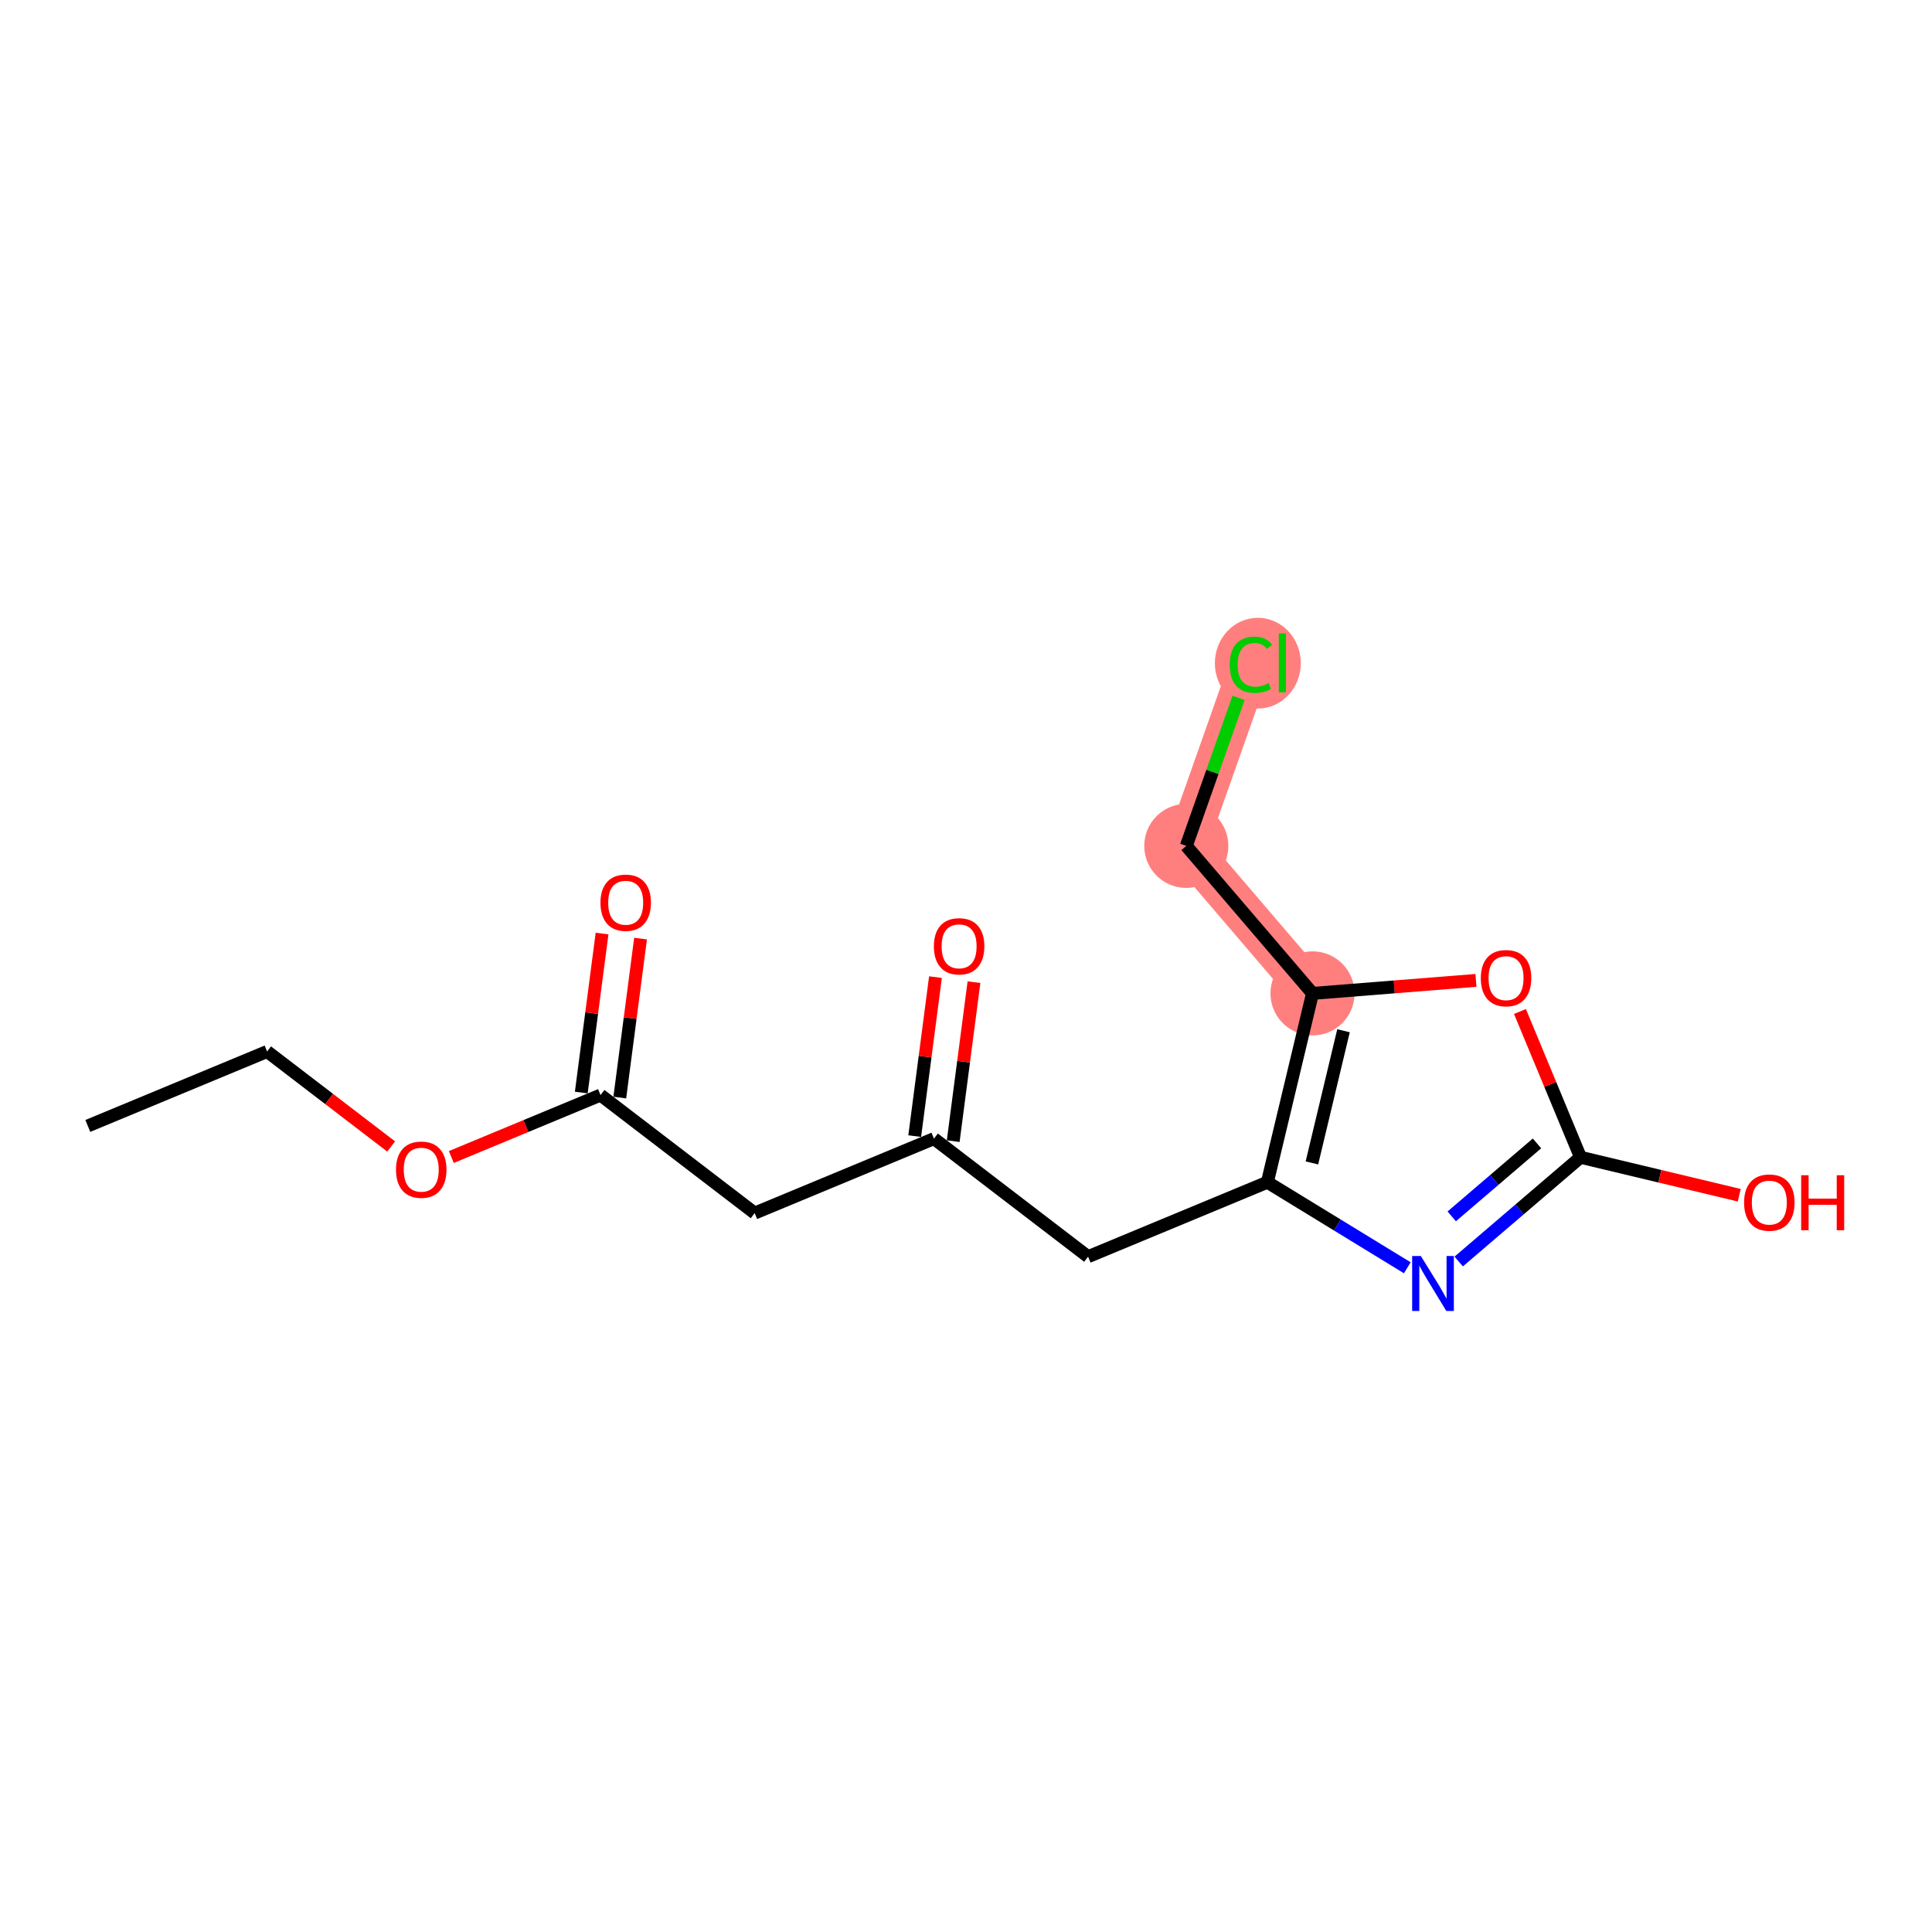 <?xml version='1.0' encoding='iso-8859-1'?>
<svg version='1.1' baseProfile='full'
              xmlns='http://www.w3.org/2000/svg'
                      xmlns:rdkit='http://www.rdkit.org/xml'
                      xmlns:xlink='http://www.w3.org/1999/xlink'
                  xml:space='preserve'
width='300px' height='300px' viewBox='0 0 300 300'>
<!-- END OF HEADER -->
<rect style='opacity:1.0;fill:#FFFFFF;stroke:none' width='300' height='300' x='0' y='0'> </rect>
<rect style='opacity:1.0;fill:#FFFFFF;stroke:none' width='300' height='300' x='0' y='0'> </rect>
<path d='M 203.807,154.255 L 184.208,131.35' style='fill:none;fill-rule:evenodd;stroke:#FF7F7F;stroke-width:6.4px;stroke-linecap:butt;stroke-linejoin:miter;stroke-opacity:1' />
<path d='M 184.208,131.35 L 194.244,102.924' style='fill:none;fill-rule:evenodd;stroke:#FF7F7F;stroke-width:6.4px;stroke-linecap:butt;stroke-linejoin:miter;stroke-opacity:1' />
<ellipse cx='203.807' cy='154.255' rx='6.029' ry='6.029'  style='fill:#FF7F7F;fill-rule:evenodd;stroke:#FF7F7F;stroke-width:1.0px;stroke-linecap:butt;stroke-linejoin:miter;stroke-opacity:1' />
<ellipse cx='184.208' cy='131.35' rx='6.029' ry='6.029'  style='fill:#FF7F7F;fill-rule:evenodd;stroke:#FF7F7F;stroke-width:1.0px;stroke-linecap:butt;stroke-linejoin:miter;stroke-opacity:1' />
<ellipse cx='195.317' cy='102.978' rx='6.173' ry='6.548'  style='fill:#FF7F7F;fill-rule:evenodd;stroke:#FF7F7F;stroke-width:1.0px;stroke-linecap:butt;stroke-linejoin:miter;stroke-opacity:1' />
<path class='bond-0 atom-0 atom-1' d='M 13.636,174.836 L 41.477,163.274' style='fill:none;fill-rule:evenodd;stroke:#000000;stroke-width:2.0px;stroke-linecap:butt;stroke-linejoin:miter;stroke-opacity:1' />
<path class='bond-1 atom-1 atom-2' d='M 41.477,163.274 L 51.107,170.649' style='fill:none;fill-rule:evenodd;stroke:#000000;stroke-width:2.0px;stroke-linecap:butt;stroke-linejoin:miter;stroke-opacity:1' />
<path class='bond-1 atom-1 atom-2' d='M 51.107,170.649 L 60.737,178.024' style='fill:none;fill-rule:evenodd;stroke:#FF0000;stroke-width:2.0px;stroke-linecap:butt;stroke-linejoin:miter;stroke-opacity:1' />
<path class='bond-2 atom-2 atom-3' d='M 70.082,179.662 L 81.666,174.851' style='fill:none;fill-rule:evenodd;stroke:#FF0000;stroke-width:2.0px;stroke-linecap:butt;stroke-linejoin:miter;stroke-opacity:1' />
<path class='bond-2 atom-2 atom-3' d='M 81.666,174.851 L 93.25,170.041' style='fill:none;fill-rule:evenodd;stroke:#000000;stroke-width:2.0px;stroke-linecap:butt;stroke-linejoin:miter;stroke-opacity:1' />
<path class='bond-3 atom-3 atom-4' d='M 96.239,170.431 L 97.853,158.087' style='fill:none;fill-rule:evenodd;stroke:#000000;stroke-width:2.0px;stroke-linecap:butt;stroke-linejoin:miter;stroke-opacity:1' />
<path class='bond-3 atom-3 atom-4' d='M 97.853,158.087 L 99.466,145.743' style='fill:none;fill-rule:evenodd;stroke:#FF0000;stroke-width:2.0px;stroke-linecap:butt;stroke-linejoin:miter;stroke-opacity:1' />
<path class='bond-3 atom-3 atom-4' d='M 90.261,169.65 L 91.874,157.306' style='fill:none;fill-rule:evenodd;stroke:#000000;stroke-width:2.0px;stroke-linecap:butt;stroke-linejoin:miter;stroke-opacity:1' />
<path class='bond-3 atom-3 atom-4' d='M 91.874,157.306 L 93.488,144.962' style='fill:none;fill-rule:evenodd;stroke:#FF0000;stroke-width:2.0px;stroke-linecap:butt;stroke-linejoin:miter;stroke-opacity:1' />
<path class='bond-4 atom-3 atom-5' d='M 93.25,170.041 L 117.184,188.37' style='fill:none;fill-rule:evenodd;stroke:#000000;stroke-width:2.0px;stroke-linecap:butt;stroke-linejoin:miter;stroke-opacity:1' />
<path class='bond-5 atom-5 atom-6' d='M 117.184,188.37 L 145.024,176.807' style='fill:none;fill-rule:evenodd;stroke:#000000;stroke-width:2.0px;stroke-linecap:butt;stroke-linejoin:miter;stroke-opacity:1' />
<path class='bond-6 atom-6 atom-7' d='M 148.013,177.198 L 149.626,164.854' style='fill:none;fill-rule:evenodd;stroke:#000000;stroke-width:2.0px;stroke-linecap:butt;stroke-linejoin:miter;stroke-opacity:1' />
<path class='bond-6 atom-6 atom-7' d='M 149.626,164.854 L 151.24,152.51' style='fill:none;fill-rule:evenodd;stroke:#FF0000;stroke-width:2.0px;stroke-linecap:butt;stroke-linejoin:miter;stroke-opacity:1' />
<path class='bond-6 atom-6 atom-7' d='M 142.035,176.417 L 143.648,164.073' style='fill:none;fill-rule:evenodd;stroke:#000000;stroke-width:2.0px;stroke-linecap:butt;stroke-linejoin:miter;stroke-opacity:1' />
<path class='bond-6 atom-6 atom-7' d='M 143.648,164.073 L 145.261,151.728' style='fill:none;fill-rule:evenodd;stroke:#FF0000;stroke-width:2.0px;stroke-linecap:butt;stroke-linejoin:miter;stroke-opacity:1' />
<path class='bond-7 atom-6 atom-8' d='M 145.024,176.807 L 168.957,195.137' style='fill:none;fill-rule:evenodd;stroke:#000000;stroke-width:2.0px;stroke-linecap:butt;stroke-linejoin:miter;stroke-opacity:1' />
<path class='bond-8 atom-8 atom-9' d='M 168.957,195.137 L 196.797,183.574' style='fill:none;fill-rule:evenodd;stroke:#000000;stroke-width:2.0px;stroke-linecap:butt;stroke-linejoin:miter;stroke-opacity:1' />
<path class='bond-9 atom-9 atom-10' d='M 196.797,183.574 L 207.661,190.217' style='fill:none;fill-rule:evenodd;stroke:#000000;stroke-width:2.0px;stroke-linecap:butt;stroke-linejoin:miter;stroke-opacity:1' />
<path class='bond-9 atom-9 atom-10' d='M 207.661,190.217 L 218.524,196.861' style='fill:none;fill-rule:evenodd;stroke:#0000FF;stroke-width:2.0px;stroke-linecap:butt;stroke-linejoin:miter;stroke-opacity:1' />
<path class='bond-16 atom-14 atom-9' d='M 203.807,154.255 L 196.797,183.574' style='fill:none;fill-rule:evenodd;stroke:#000000;stroke-width:2.0px;stroke-linecap:butt;stroke-linejoin:miter;stroke-opacity:1' />
<path class='bond-16 atom-14 atom-9' d='M 208.62,160.055 L 203.713,180.578' style='fill:none;fill-rule:evenodd;stroke:#000000;stroke-width:2.0px;stroke-linecap:butt;stroke-linejoin:miter;stroke-opacity:1' />
<path class='bond-10 atom-10 atom-11' d='M 226.507,195.886 L 235.963,187.794' style='fill:none;fill-rule:evenodd;stroke:#0000FF;stroke-width:2.0px;stroke-linecap:butt;stroke-linejoin:miter;stroke-opacity:1' />
<path class='bond-10 atom-10 atom-11' d='M 235.963,187.794 L 245.42,179.702' style='fill:none;fill-rule:evenodd;stroke:#000000;stroke-width:2.0px;stroke-linecap:butt;stroke-linejoin:miter;stroke-opacity:1' />
<path class='bond-10 atom-10 atom-11' d='M 225.424,188.877 L 232.044,183.213' style='fill:none;fill-rule:evenodd;stroke:#0000FF;stroke-width:2.0px;stroke-linecap:butt;stroke-linejoin:miter;stroke-opacity:1' />
<path class='bond-10 atom-10 atom-11' d='M 232.044,183.213 L 238.663,177.548' style='fill:none;fill-rule:evenodd;stroke:#000000;stroke-width:2.0px;stroke-linecap:butt;stroke-linejoin:miter;stroke-opacity:1' />
<path class='bond-11 atom-11 atom-12' d='M 245.42,179.702 L 257.743,182.648' style='fill:none;fill-rule:evenodd;stroke:#000000;stroke-width:2.0px;stroke-linecap:butt;stroke-linejoin:miter;stroke-opacity:1' />
<path class='bond-11 atom-11 atom-12' d='M 257.743,182.648 L 270.067,185.594' style='fill:none;fill-rule:evenodd;stroke:#FF0000;stroke-width:2.0px;stroke-linecap:butt;stroke-linejoin:miter;stroke-opacity:1' />
<path class='bond-12 atom-11 atom-13' d='M 245.42,179.702 L 240.719,168.383' style='fill:none;fill-rule:evenodd;stroke:#000000;stroke-width:2.0px;stroke-linecap:butt;stroke-linejoin:miter;stroke-opacity:1' />
<path class='bond-12 atom-11 atom-13' d='M 240.719,168.383 L 236.019,157.065' style='fill:none;fill-rule:evenodd;stroke:#FF0000;stroke-width:2.0px;stroke-linecap:butt;stroke-linejoin:miter;stroke-opacity:1' />
<path class='bond-13 atom-13 atom-14' d='M 229.185,152.234 L 216.496,153.244' style='fill:none;fill-rule:evenodd;stroke:#FF0000;stroke-width:2.0px;stroke-linecap:butt;stroke-linejoin:miter;stroke-opacity:1' />
<path class='bond-13 atom-13 atom-14' d='M 216.496,153.244 L 203.807,154.255' style='fill:none;fill-rule:evenodd;stroke:#000000;stroke-width:2.0px;stroke-linecap:butt;stroke-linejoin:miter;stroke-opacity:1' />
<path class='bond-14 atom-14 atom-15' d='M 203.807,154.255 L 184.208,131.35' style='fill:none;fill-rule:evenodd;stroke:#000000;stroke-width:2.0px;stroke-linecap:butt;stroke-linejoin:miter;stroke-opacity:1' />
<path class='bond-15 atom-15 atom-16' d='M 184.208,131.35 L 188.266,119.856' style='fill:none;fill-rule:evenodd;stroke:#000000;stroke-width:2.0px;stroke-linecap:butt;stroke-linejoin:miter;stroke-opacity:1' />
<path class='bond-15 atom-15 atom-16' d='M 188.266,119.856 L 192.324,108.362' style='fill:none;fill-rule:evenodd;stroke:#00CC00;stroke-width:2.0px;stroke-linecap:butt;stroke-linejoin:miter;stroke-opacity:1' />
<path  class='atom-2' d='M 61.491 181.627
Q 61.491 179.577, 62.504 178.432
Q 63.517 177.286, 65.41 177.286
Q 67.303 177.286, 68.316 178.432
Q 69.329 179.577, 69.329 181.627
Q 69.329 183.701, 68.304 184.883
Q 67.279 186.052, 65.41 186.052
Q 63.529 186.052, 62.504 184.883
Q 61.491 183.713, 61.491 181.627
M 65.41 185.088
Q 66.712 185.088, 67.412 184.22
Q 68.123 183.339, 68.123 181.627
Q 68.123 179.951, 67.412 179.107
Q 66.712 178.251, 65.41 178.251
Q 64.108 178.251, 63.396 179.095
Q 62.697 179.939, 62.697 181.627
Q 62.697 183.351, 63.396 184.22
Q 64.108 185.088, 65.41 185.088
' fill='#FF0000'/>
<path  class='atom-4' d='M 93.238 140.173
Q 93.238 138.123, 94.251 136.978
Q 95.264 135.832, 97.157 135.832
Q 99.05 135.832, 100.063 136.978
Q 101.076 138.123, 101.076 140.173
Q 101.076 142.247, 100.051 143.429
Q 99.026 144.599, 97.157 144.599
Q 95.276 144.599, 94.251 143.429
Q 93.238 142.259, 93.238 140.173
M 97.157 143.634
Q 98.459 143.634, 99.159 142.766
Q 99.87 141.886, 99.87 140.173
Q 99.87 138.497, 99.159 137.653
Q 98.459 136.797, 97.157 136.797
Q 95.855 136.797, 95.143 137.641
Q 94.444 138.485, 94.444 140.173
Q 94.444 141.898, 95.143 142.766
Q 95.855 143.634, 97.157 143.634
' fill='#FF0000'/>
<path  class='atom-7' d='M 145.012 146.94
Q 145.012 144.89, 146.024 143.745
Q 147.037 142.599, 148.931 142.599
Q 150.824 142.599, 151.837 143.745
Q 152.849 144.89, 152.849 146.94
Q 152.849 149.014, 151.825 150.196
Q 150.8 151.365, 148.931 151.365
Q 147.049 151.365, 146.024 150.196
Q 145.012 149.026, 145.012 146.94
M 148.931 150.401
Q 150.233 150.401, 150.932 149.533
Q 151.644 148.652, 151.644 146.94
Q 151.644 145.264, 150.932 144.42
Q 150.233 143.564, 148.931 143.564
Q 147.628 143.564, 146.917 144.408
Q 146.217 145.252, 146.217 146.94
Q 146.217 148.664, 146.917 149.533
Q 147.628 150.401, 148.931 150.401
' fill='#FF0000'/>
<path  class='atom-10' d='M 220.628 195.033
L 223.426 199.554
Q 223.703 200.001, 224.149 200.809
Q 224.596 201.616, 224.62 201.665
L 224.62 195.033
L 225.753 195.033
L 225.753 203.57
L 224.583 203.57
L 221.581 198.626
Q 221.231 198.047, 220.857 197.384
Q 220.496 196.721, 220.387 196.516
L 220.387 203.57
L 219.278 203.57
L 219.278 195.033
L 220.628 195.033
' fill='#0000FF'/>
<path  class='atom-12' d='M 270.821 186.736
Q 270.821 184.686, 271.833 183.54
Q 272.846 182.395, 274.739 182.395
Q 276.633 182.395, 277.645 183.54
Q 278.658 184.686, 278.658 186.736
Q 278.658 188.81, 277.633 189.991
Q 276.608 191.161, 274.739 191.161
Q 272.858 191.161, 271.833 189.991
Q 270.821 188.822, 270.821 186.736
M 274.739 190.196
Q 276.042 190.196, 276.741 189.328
Q 277.453 188.448, 277.453 186.736
Q 277.453 185.06, 276.741 184.216
Q 276.042 183.359, 274.739 183.359
Q 273.437 183.359, 272.726 184.204
Q 272.026 185.048, 272.026 186.736
Q 272.026 188.46, 272.726 189.328
Q 273.437 190.196, 274.739 190.196
' fill='#FF0000'/>
<path  class='atom-12' d='M 279.683 182.491
L 280.841 182.491
L 280.841 186.121
L 285.206 186.121
L 285.206 182.491
L 286.364 182.491
L 286.364 191.029
L 285.206 191.029
L 285.206 187.085
L 280.841 187.085
L 280.841 191.029
L 279.683 191.029
L 279.683 182.491
' fill='#FF0000'/>
<path  class='atom-13' d='M 229.939 151.886
Q 229.939 149.836, 230.952 148.69
Q 231.965 147.545, 233.858 147.545
Q 235.751 147.545, 236.764 148.69
Q 237.777 149.836, 237.777 151.886
Q 237.777 153.96, 236.752 155.141
Q 235.727 156.311, 233.858 156.311
Q 231.977 156.311, 230.952 155.141
Q 229.939 153.972, 229.939 151.886
M 233.858 155.346
Q 235.16 155.346, 235.859 154.478
Q 236.571 153.598, 236.571 151.886
Q 236.571 150.21, 235.859 149.365
Q 235.16 148.509, 233.858 148.509
Q 232.555 148.509, 231.844 149.353
Q 231.145 150.197, 231.145 151.886
Q 231.145 153.61, 231.844 154.478
Q 232.555 155.346, 233.858 155.346
' fill='#FF0000'/>
<path  class='atom-16' d='M 190.952 103.22
Q 190.952 101.097, 191.941 99.988
Q 192.942 98.867, 194.835 98.867
Q 196.595 98.867, 197.536 100.109
L 196.74 100.76
Q 196.053 99.855, 194.835 99.855
Q 193.545 99.855, 192.857 100.724
Q 192.182 101.58, 192.182 103.22
Q 192.182 104.908, 192.881 105.776
Q 193.593 106.644, 194.967 106.644
Q 195.908 106.644, 197.005 106.077
L 197.343 106.982
Q 196.897 107.271, 196.221 107.44
Q 195.546 107.609, 194.799 107.609
Q 192.942 107.609, 191.941 106.475
Q 190.952 105.342, 190.952 103.22
' fill='#00CC00'/>
<path  class='atom-16' d='M 198.573 98.348
L 199.682 98.348
L 199.682 107.5
L 198.573 107.5
L 198.573 98.348
' fill='#00CC00'/>
</svg>
